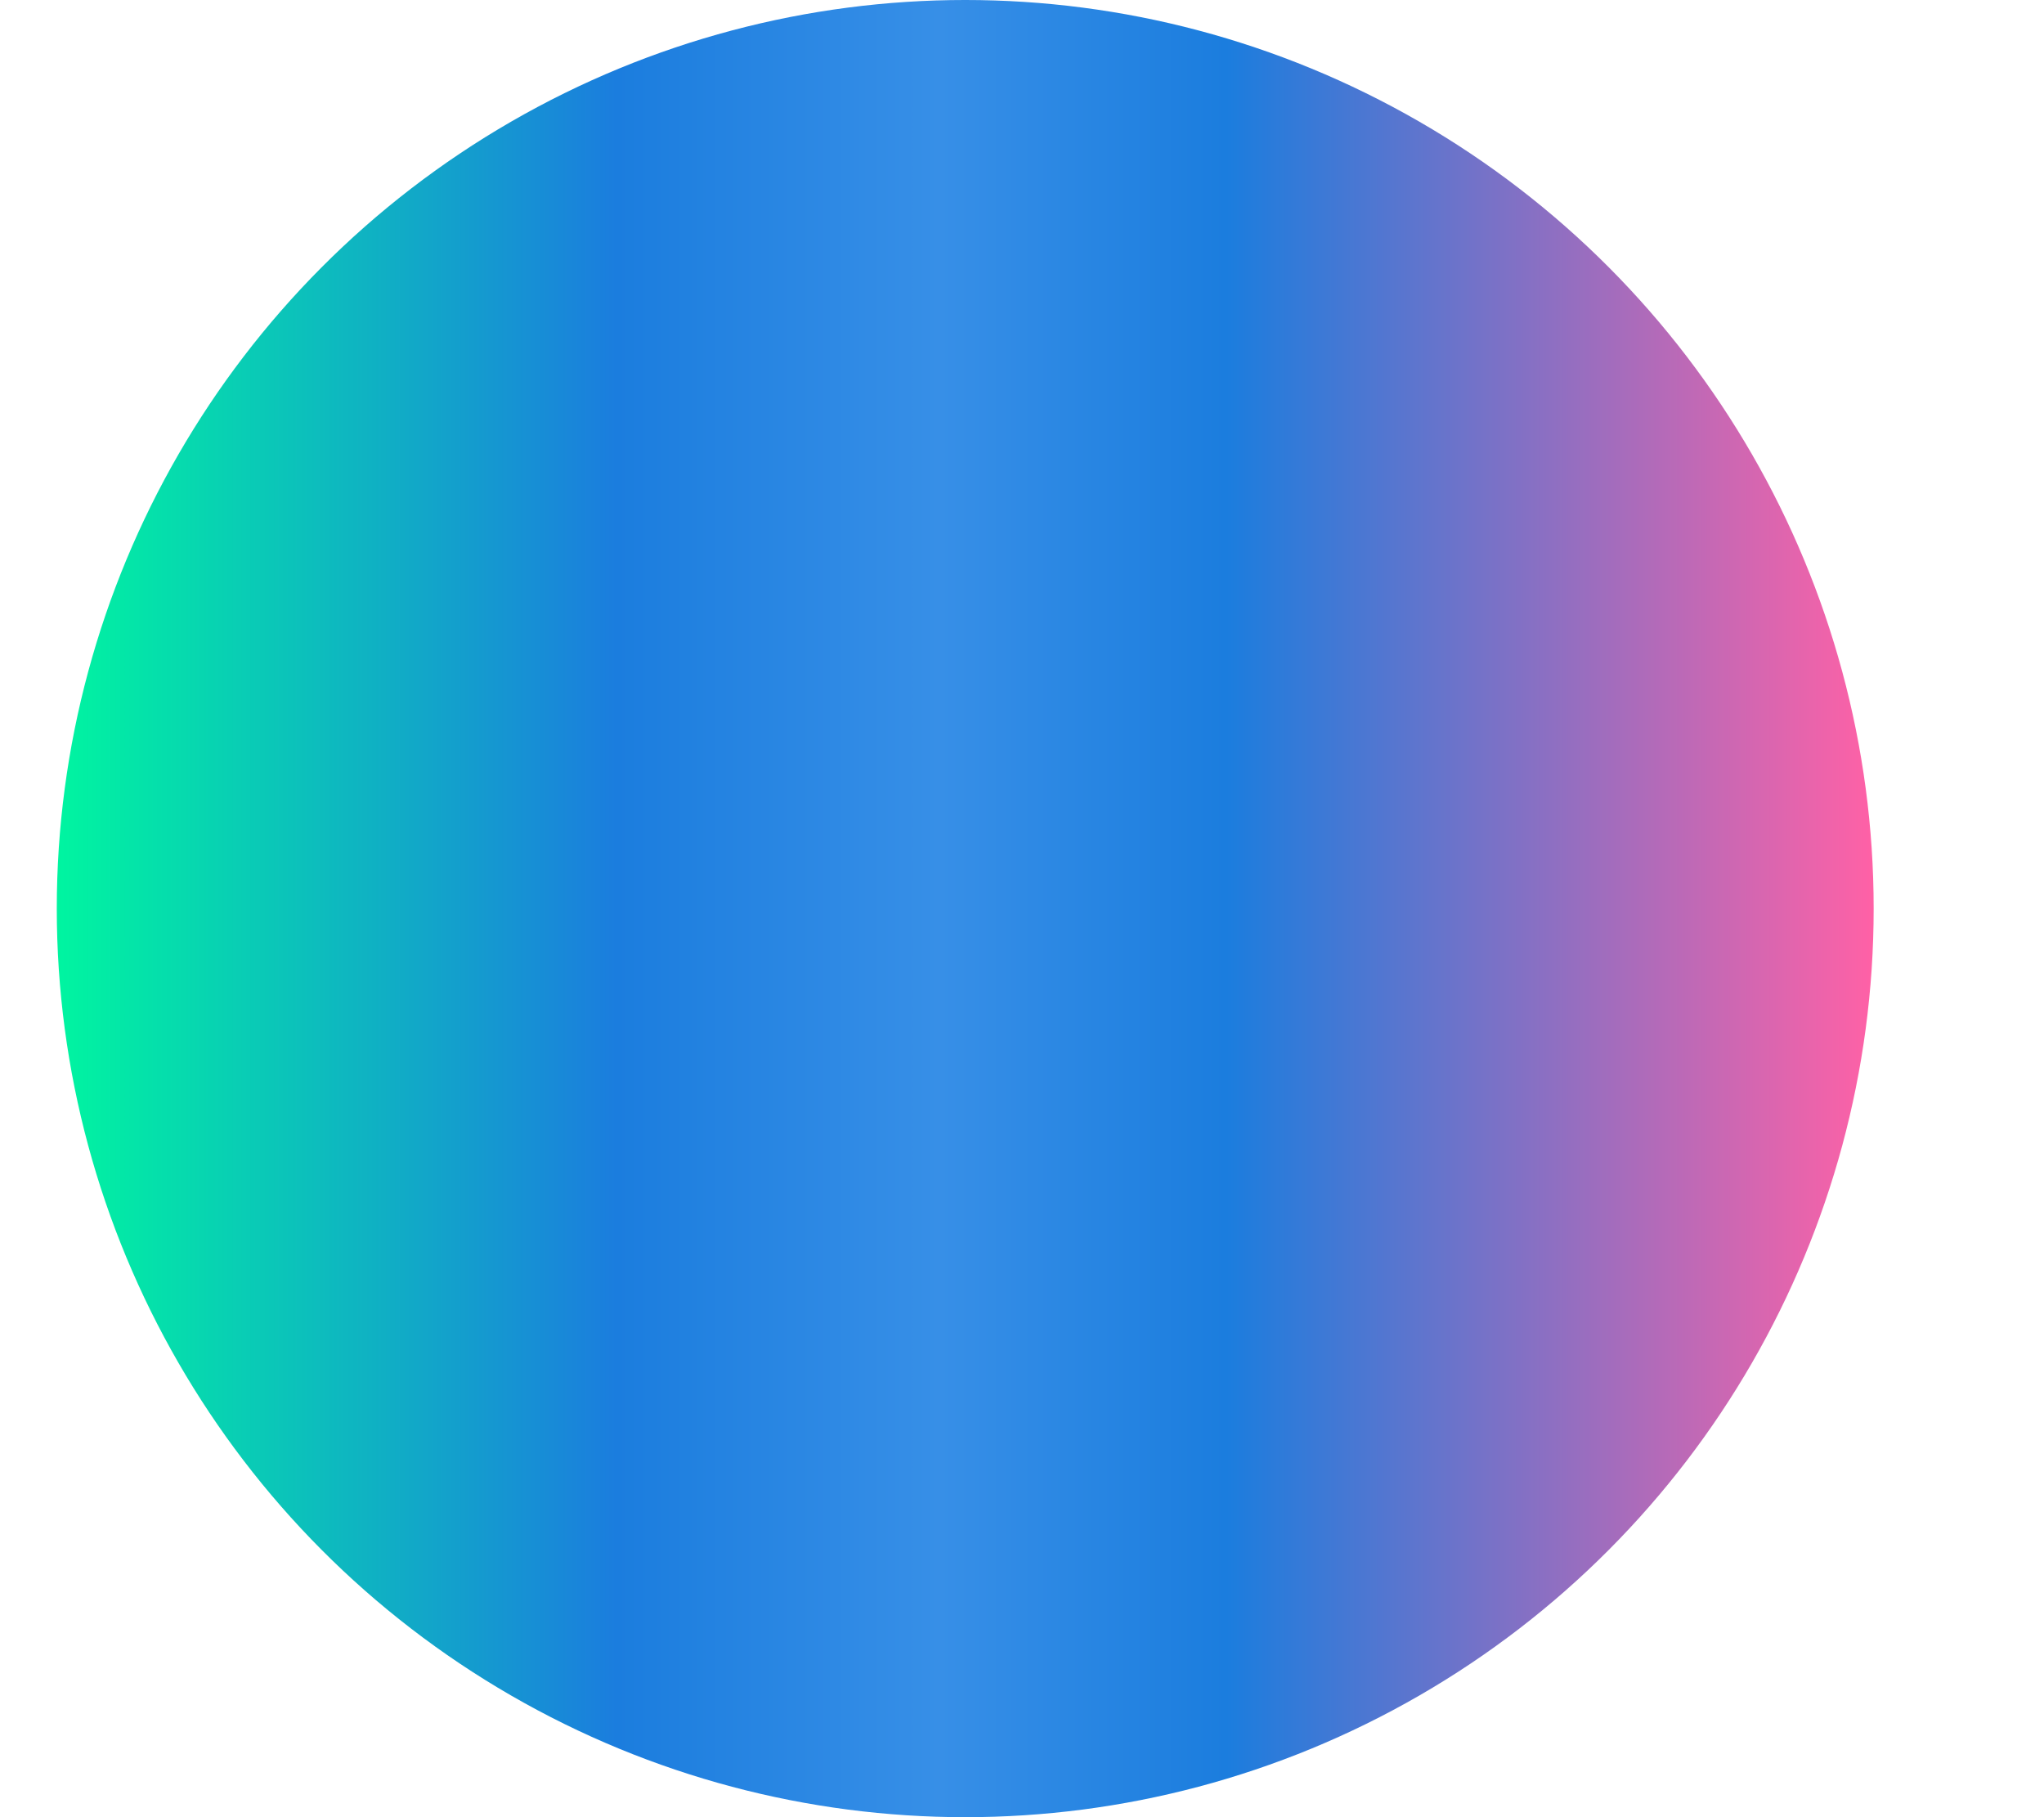 <svg width="9" height="8" viewBox="0 0 9 8" fill="none" xmlns="http://www.w3.org/2000/svg">
<circle cx="4.25" cy="4" r="4" fill="url(#paint0_linear_2508_1586)"/>
<defs>
<linearGradient id="paint0_linear_2508_1586" x1="0.25" y1="4" x2="8.25" y2="4" gradientUnits="userSpaceOnUse">
<stop stop-color="#00F5A0"/>
<stop offset="0.308" stop-color="#1B7DDE"/>
<stop offset="0.486" stop-color="#378FE7"/>
<stop offset="0.644" stop-color="#1B7DDE"/>
<stop offset="1" stop-color="#FF61A6"/>
</linearGradient>
</defs>
</svg>
